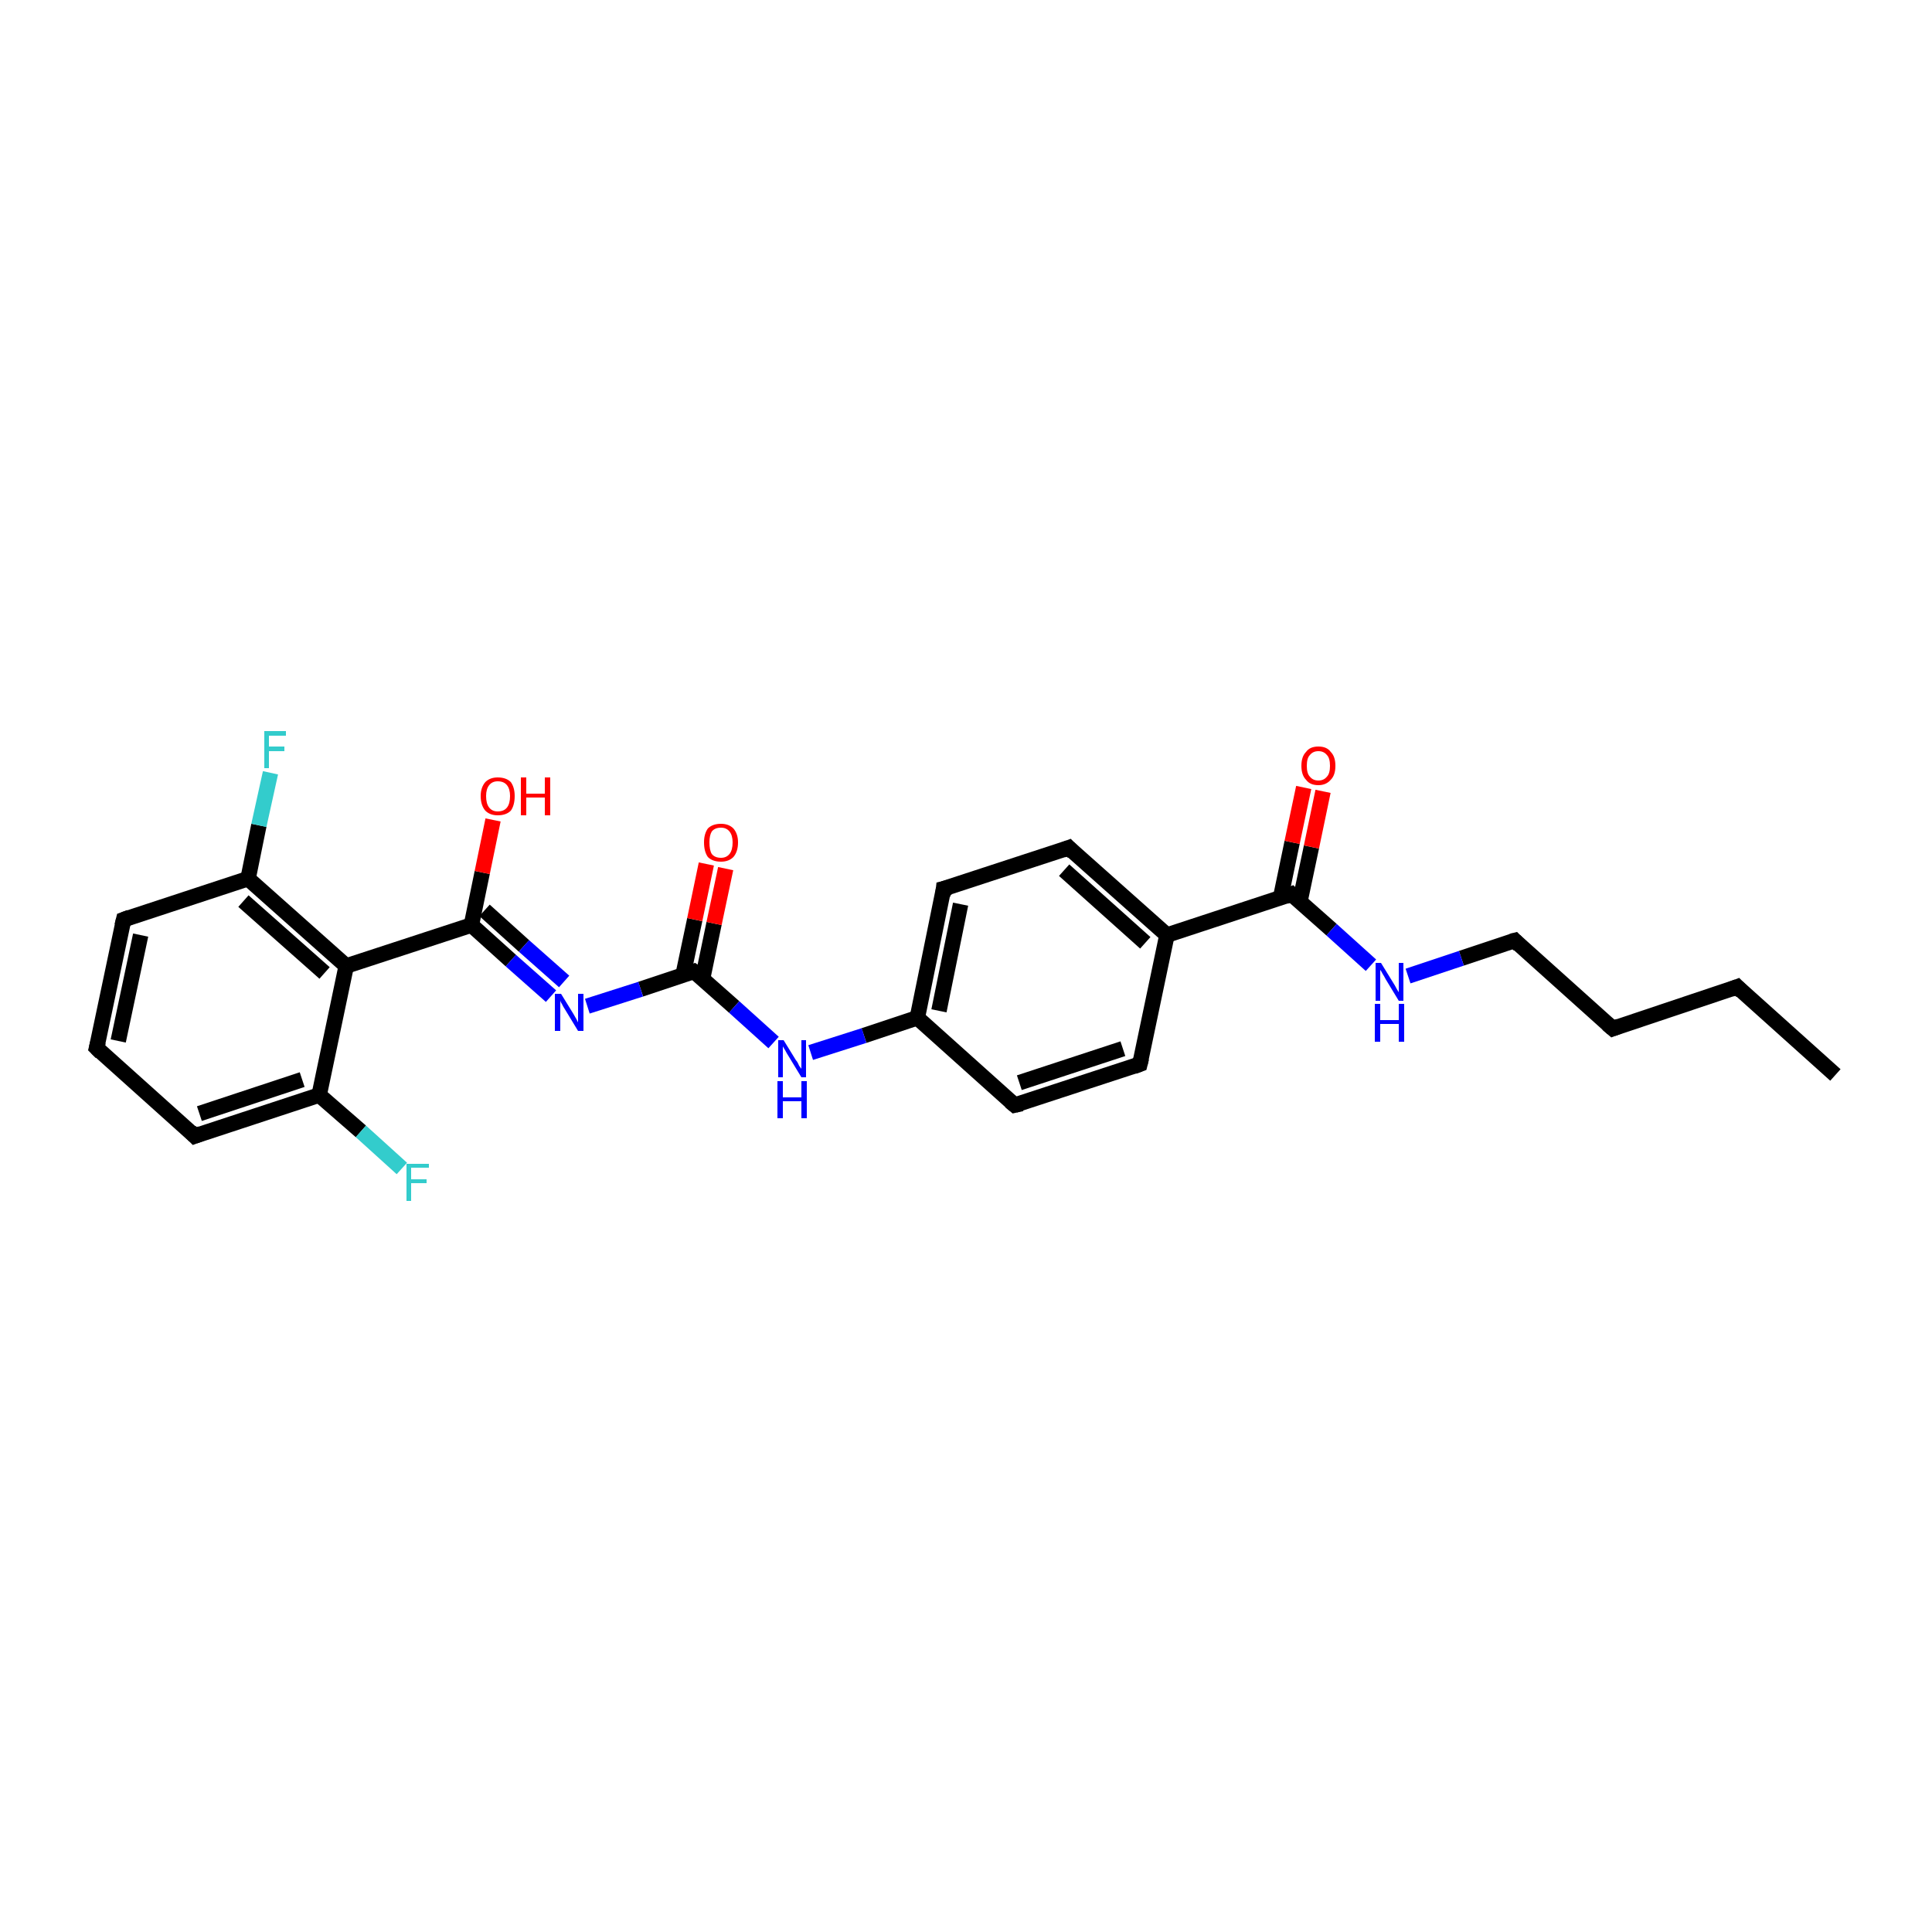 <?xml version='1.0' encoding='iso-8859-1'?>
<svg version='1.1' baseProfile='full'
              xmlns='http://www.w3.org/2000/svg'
                      xmlns:rdkit='http://www.rdkit.org/xml'
                      xmlns:xlink='http://www.w3.org/1999/xlink'
                  xml:space='preserve'
width='250px' height='250px' viewBox='0 0 250 250'>
<!-- END OF HEADER -->
<rect style='opacity:1.0;fill:#FFFFFF;stroke:none' width='250.0' height='250.0' x='0.0' y='0.0'> </rect>
<path class='bond-0 atom-0 atom-1' d='M 237.5,139.1 L 224.8,127.7' style='fill:none;fill-rule:evenodd;stroke:#000000;stroke-width:2.0px;stroke-linecap:butt;stroke-linejoin:miter;stroke-opacity:1' />
<path class='bond-1 atom-1 atom-2' d='M 224.8,127.7 L 208.7,133.1' style='fill:none;fill-rule:evenodd;stroke:#000000;stroke-width:2.0px;stroke-linecap:butt;stroke-linejoin:miter;stroke-opacity:1' />
<path class='bond-2 atom-2 atom-10' d='M 208.7,133.1 L 196.0,121.7' style='fill:none;fill-rule:evenodd;stroke:#000000;stroke-width:2.0px;stroke-linecap:butt;stroke-linejoin:miter;stroke-opacity:1' />
<path class='bond-3 atom-3 atom-4' d='M 12.5,135.6 L 16.0,119.0' style='fill:none;fill-rule:evenodd;stroke:#000000;stroke-width:2.0px;stroke-linecap:butt;stroke-linejoin:miter;stroke-opacity:1' />
<path class='bond-3 atom-3 atom-4' d='M 15.3,134.7 L 18.2,121.0' style='fill:none;fill-rule:evenodd;stroke:#000000;stroke-width:2.0px;stroke-linecap:butt;stroke-linejoin:miter;stroke-opacity:1' />
<path class='bond-4 atom-3 atom-5' d='M 12.5,135.6 L 25.2,147.0' style='fill:none;fill-rule:evenodd;stroke:#000000;stroke-width:2.0px;stroke-linecap:butt;stroke-linejoin:miter;stroke-opacity:1' />
<path class='bond-5 atom-4 atom-13' d='M 16.0,119.0 L 32.1,113.7' style='fill:none;fill-rule:evenodd;stroke:#000000;stroke-width:2.0px;stroke-linecap:butt;stroke-linejoin:miter;stroke-opacity:1' />
<path class='bond-6 atom-5 atom-14' d='M 25.2,147.0 L 41.3,141.7' style='fill:none;fill-rule:evenodd;stroke:#000000;stroke-width:2.0px;stroke-linecap:butt;stroke-linejoin:miter;stroke-opacity:1' />
<path class='bond-6 atom-5 atom-14' d='M 25.8,144.1 L 39.1,139.7' style='fill:none;fill-rule:evenodd;stroke:#000000;stroke-width:2.0px;stroke-linecap:butt;stroke-linejoin:miter;stroke-opacity:1' />
<path class='bond-7 atom-6 atom-8' d='M 147.5,137.7 L 131.3,143.0' style='fill:none;fill-rule:evenodd;stroke:#000000;stroke-width:2.0px;stroke-linecap:butt;stroke-linejoin:miter;stroke-opacity:1' />
<path class='bond-7 atom-6 atom-8' d='M 145.3,135.7 L 131.9,140.1' style='fill:none;fill-rule:evenodd;stroke:#000000;stroke-width:2.0px;stroke-linecap:butt;stroke-linejoin:miter;stroke-opacity:1' />
<path class='bond-8 atom-6 atom-11' d='M 147.5,137.7 L 151.0,121.0' style='fill:none;fill-rule:evenodd;stroke:#000000;stroke-width:2.0px;stroke-linecap:butt;stroke-linejoin:miter;stroke-opacity:1' />
<path class='bond-9 atom-7 atom-9' d='M 138.3,109.7 L 122.1,115.0' style='fill:none;fill-rule:evenodd;stroke:#000000;stroke-width:2.0px;stroke-linecap:butt;stroke-linejoin:miter;stroke-opacity:1' />
<path class='bond-10 atom-7 atom-11' d='M 138.3,109.7 L 151.0,121.0' style='fill:none;fill-rule:evenodd;stroke:#000000;stroke-width:2.0px;stroke-linecap:butt;stroke-linejoin:miter;stroke-opacity:1' />
<path class='bond-10 atom-7 atom-11' d='M 137.7,112.6 L 148.2,122.0' style='fill:none;fill-rule:evenodd;stroke:#000000;stroke-width:2.0px;stroke-linecap:butt;stroke-linejoin:miter;stroke-opacity:1' />
<path class='bond-11 atom-8 atom-12' d='M 131.3,143.0 L 118.7,131.7' style='fill:none;fill-rule:evenodd;stroke:#000000;stroke-width:2.0px;stroke-linecap:butt;stroke-linejoin:miter;stroke-opacity:1' />
<path class='bond-12 atom-9 atom-12' d='M 122.1,115.0 L 118.7,131.7' style='fill:none;fill-rule:evenodd;stroke:#000000;stroke-width:2.0px;stroke-linecap:butt;stroke-linejoin:miter;stroke-opacity:1' />
<path class='bond-12 atom-9 atom-12' d='M 124.3,117.0 L 121.5,130.8' style='fill:none;fill-rule:evenodd;stroke:#000000;stroke-width:2.0px;stroke-linecap:butt;stroke-linejoin:miter;stroke-opacity:1' />
<path class='bond-13 atom-10 atom-21' d='M 196.0,121.7 L 189.1,124.0' style='fill:none;fill-rule:evenodd;stroke:#000000;stroke-width:2.0px;stroke-linecap:butt;stroke-linejoin:miter;stroke-opacity:1' />
<path class='bond-13 atom-10 atom-21' d='M 189.1,124.0 L 182.2,126.3' style='fill:none;fill-rule:evenodd;stroke:#0000FF;stroke-width:2.0px;stroke-linecap:butt;stroke-linejoin:miter;stroke-opacity:1' />
<path class='bond-14 atom-11 atom-16' d='M 151.0,121.0 L 167.1,115.7' style='fill:none;fill-rule:evenodd;stroke:#000000;stroke-width:2.0px;stroke-linecap:butt;stroke-linejoin:miter;stroke-opacity:1' />
<path class='bond-15 atom-12 atom-22' d='M 118.7,131.7 L 111.8,134.0' style='fill:none;fill-rule:evenodd;stroke:#000000;stroke-width:2.0px;stroke-linecap:butt;stroke-linejoin:miter;stroke-opacity:1' />
<path class='bond-15 atom-12 atom-22' d='M 111.8,134.0 L 104.9,136.2' style='fill:none;fill-rule:evenodd;stroke:#0000FF;stroke-width:2.0px;stroke-linecap:butt;stroke-linejoin:miter;stroke-opacity:1' />
<path class='bond-16 atom-13 atom-15' d='M 32.1,113.7 L 44.8,125.0' style='fill:none;fill-rule:evenodd;stroke:#000000;stroke-width:2.0px;stroke-linecap:butt;stroke-linejoin:miter;stroke-opacity:1' />
<path class='bond-16 atom-13 atom-15' d='M 31.5,116.6 L 42.0,125.9' style='fill:none;fill-rule:evenodd;stroke:#000000;stroke-width:2.0px;stroke-linecap:butt;stroke-linejoin:miter;stroke-opacity:1' />
<path class='bond-17 atom-13 atom-19' d='M 32.1,113.7 L 33.5,106.8' style='fill:none;fill-rule:evenodd;stroke:#000000;stroke-width:2.0px;stroke-linecap:butt;stroke-linejoin:miter;stroke-opacity:1' />
<path class='bond-17 atom-13 atom-19' d='M 33.5,106.8 L 35.0,100.0' style='fill:none;fill-rule:evenodd;stroke:#33CCCC;stroke-width:2.0px;stroke-linecap:butt;stroke-linejoin:miter;stroke-opacity:1' />
<path class='bond-18 atom-14 atom-15' d='M 41.3,141.7 L 44.8,125.0' style='fill:none;fill-rule:evenodd;stroke:#000000;stroke-width:2.0px;stroke-linecap:butt;stroke-linejoin:miter;stroke-opacity:1' />
<path class='bond-19 atom-14 atom-20' d='M 41.3,141.7 L 46.7,146.4' style='fill:none;fill-rule:evenodd;stroke:#000000;stroke-width:2.0px;stroke-linecap:butt;stroke-linejoin:miter;stroke-opacity:1' />
<path class='bond-19 atom-14 atom-20' d='M 46.7,146.4 L 52.0,151.2' style='fill:none;fill-rule:evenodd;stroke:#33CCCC;stroke-width:2.0px;stroke-linecap:butt;stroke-linejoin:miter;stroke-opacity:1' />
<path class='bond-20 atom-15 atom-17' d='M 44.8,125.0 L 61.0,119.7' style='fill:none;fill-rule:evenodd;stroke:#000000;stroke-width:2.0px;stroke-linecap:butt;stroke-linejoin:miter;stroke-opacity:1' />
<path class='bond-21 atom-16 atom-21' d='M 167.1,115.7 L 172.3,120.3' style='fill:none;fill-rule:evenodd;stroke:#000000;stroke-width:2.0px;stroke-linecap:butt;stroke-linejoin:miter;stroke-opacity:1' />
<path class='bond-21 atom-16 atom-21' d='M 172.3,120.3 L 177.4,124.9' style='fill:none;fill-rule:evenodd;stroke:#0000FF;stroke-width:2.0px;stroke-linecap:butt;stroke-linejoin:miter;stroke-opacity:1' />
<path class='bond-22 atom-16 atom-24' d='M 168.2,116.7 L 169.7,109.6' style='fill:none;fill-rule:evenodd;stroke:#000000;stroke-width:2.0px;stroke-linecap:butt;stroke-linejoin:miter;stroke-opacity:1' />
<path class='bond-22 atom-16 atom-24' d='M 169.7,109.6 L 171.2,102.4' style='fill:none;fill-rule:evenodd;stroke:#FF0000;stroke-width:2.0px;stroke-linecap:butt;stroke-linejoin:miter;stroke-opacity:1' />
<path class='bond-22 atom-16 atom-24' d='M 165.7,116.2 L 167.2,109.0' style='fill:none;fill-rule:evenodd;stroke:#000000;stroke-width:2.0px;stroke-linecap:butt;stroke-linejoin:miter;stroke-opacity:1' />
<path class='bond-22 atom-16 atom-24' d='M 167.2,109.0 L 168.7,101.9' style='fill:none;fill-rule:evenodd;stroke:#FF0000;stroke-width:2.0px;stroke-linecap:butt;stroke-linejoin:miter;stroke-opacity:1' />
<path class='bond-23 atom-17 atom-23' d='M 61.0,119.7 L 66.1,124.3' style='fill:none;fill-rule:evenodd;stroke:#000000;stroke-width:2.0px;stroke-linecap:butt;stroke-linejoin:miter;stroke-opacity:1' />
<path class='bond-23 atom-17 atom-23' d='M 66.1,124.3 L 71.3,128.9' style='fill:none;fill-rule:evenodd;stroke:#0000FF;stroke-width:2.0px;stroke-linecap:butt;stroke-linejoin:miter;stroke-opacity:1' />
<path class='bond-23 atom-17 atom-23' d='M 62.7,117.8 L 67.8,122.4' style='fill:none;fill-rule:evenodd;stroke:#000000;stroke-width:2.0px;stroke-linecap:butt;stroke-linejoin:miter;stroke-opacity:1' />
<path class='bond-23 atom-17 atom-23' d='M 67.8,122.4 L 73.0,127.0' style='fill:none;fill-rule:evenodd;stroke:#0000FF;stroke-width:2.0px;stroke-linecap:butt;stroke-linejoin:miter;stroke-opacity:1' />
<path class='bond-24 atom-17 atom-25' d='M 61.0,119.7 L 62.4,112.9' style='fill:none;fill-rule:evenodd;stroke:#000000;stroke-width:2.0px;stroke-linecap:butt;stroke-linejoin:miter;stroke-opacity:1' />
<path class='bond-24 atom-17 atom-25' d='M 62.4,112.9 L 63.8,106.1' style='fill:none;fill-rule:evenodd;stroke:#FF0000;stroke-width:2.0px;stroke-linecap:butt;stroke-linejoin:miter;stroke-opacity:1' />
<path class='bond-25 atom-18 atom-22' d='M 89.8,125.7 L 95.0,130.3' style='fill:none;fill-rule:evenodd;stroke:#000000;stroke-width:2.0px;stroke-linecap:butt;stroke-linejoin:miter;stroke-opacity:1' />
<path class='bond-25 atom-18 atom-22' d='M 95.0,130.3 L 100.1,134.9' style='fill:none;fill-rule:evenodd;stroke:#0000FF;stroke-width:2.0px;stroke-linecap:butt;stroke-linejoin:miter;stroke-opacity:1' />
<path class='bond-26 atom-18 atom-23' d='M 89.8,125.7 L 82.9,128.0' style='fill:none;fill-rule:evenodd;stroke:#000000;stroke-width:2.0px;stroke-linecap:butt;stroke-linejoin:miter;stroke-opacity:1' />
<path class='bond-26 atom-18 atom-23' d='M 82.9,128.0 L 76.0,130.2' style='fill:none;fill-rule:evenodd;stroke:#0000FF;stroke-width:2.0px;stroke-linecap:butt;stroke-linejoin:miter;stroke-opacity:1' />
<path class='bond-27 atom-18 atom-26' d='M 90.9,126.7 L 92.4,119.5' style='fill:none;fill-rule:evenodd;stroke:#000000;stroke-width:2.0px;stroke-linecap:butt;stroke-linejoin:miter;stroke-opacity:1' />
<path class='bond-27 atom-18 atom-26' d='M 92.4,119.5 L 93.9,112.4' style='fill:none;fill-rule:evenodd;stroke:#FF0000;stroke-width:2.0px;stroke-linecap:butt;stroke-linejoin:miter;stroke-opacity:1' />
<path class='bond-27 atom-18 atom-26' d='M 88.4,126.1 L 89.9,119.0' style='fill:none;fill-rule:evenodd;stroke:#000000;stroke-width:2.0px;stroke-linecap:butt;stroke-linejoin:miter;stroke-opacity:1' />
<path class='bond-27 atom-18 atom-26' d='M 89.9,119.0 L 91.4,111.8' style='fill:none;fill-rule:evenodd;stroke:#FF0000;stroke-width:2.0px;stroke-linecap:butt;stroke-linejoin:miter;stroke-opacity:1' />
<path d='M 225.4,128.3 L 224.8,127.7 L 224.0,128.0' style='fill:none;stroke:#000000;stroke-width:2.0px;stroke-linecap:butt;stroke-linejoin:miter;stroke-opacity:1;' />
<path d='M 209.5,132.8 L 208.7,133.1 L 208.0,132.5' style='fill:none;stroke:#000000;stroke-width:2.0px;stroke-linecap:butt;stroke-linejoin:miter;stroke-opacity:1;' />
<path d='M 12.7,134.8 L 12.5,135.6 L 13.1,136.2' style='fill:none;stroke:#000000;stroke-width:2.0px;stroke-linecap:butt;stroke-linejoin:miter;stroke-opacity:1;' />
<path d='M 15.8,119.8 L 16.0,119.0 L 16.8,118.7' style='fill:none;stroke:#000000;stroke-width:2.0px;stroke-linecap:butt;stroke-linejoin:miter;stroke-opacity:1;' />
<path d='M 24.6,146.4 L 25.2,147.0 L 26.0,146.7' style='fill:none;stroke:#000000;stroke-width:2.0px;stroke-linecap:butt;stroke-linejoin:miter;stroke-opacity:1;' />
<path d='M 146.7,138.0 L 147.5,137.7 L 147.7,136.9' style='fill:none;stroke:#000000;stroke-width:2.0px;stroke-linecap:butt;stroke-linejoin:miter;stroke-opacity:1;' />
<path d='M 137.5,110.0 L 138.3,109.7 L 138.9,110.3' style='fill:none;stroke:#000000;stroke-width:2.0px;stroke-linecap:butt;stroke-linejoin:miter;stroke-opacity:1;' />
<path d='M 132.2,142.8 L 131.3,143.0 L 130.7,142.5' style='fill:none;stroke:#000000;stroke-width:2.0px;stroke-linecap:butt;stroke-linejoin:miter;stroke-opacity:1;' />
<path d='M 122.9,114.8 L 122.1,115.0 L 122.0,115.9' style='fill:none;stroke:#000000;stroke-width:2.0px;stroke-linecap:butt;stroke-linejoin:miter;stroke-opacity:1;' />
<path d='M 196.6,122.3 L 196.0,121.7 L 195.6,121.8' style='fill:none;stroke:#000000;stroke-width:2.0px;stroke-linecap:butt;stroke-linejoin:miter;stroke-opacity:1;' />
<path d='M 166.3,116.0 L 167.1,115.7 L 167.4,116.0' style='fill:none;stroke:#000000;stroke-width:2.0px;stroke-linecap:butt;stroke-linejoin:miter;stroke-opacity:1;' />
<path d='M 90.1,125.9 L 89.8,125.7 L 89.5,125.8' style='fill:none;stroke:#000000;stroke-width:2.0px;stroke-linecap:butt;stroke-linejoin:miter;stroke-opacity:1;' />
<path class='atom-19' d='M 34.2 94.6
L 37.0 94.6
L 37.0 95.2
L 34.8 95.2
L 34.8 96.6
L 36.8 96.6
L 36.8 97.2
L 34.8 97.2
L 34.8 99.4
L 34.2 99.4
L 34.2 94.6
' fill='#33CCCC'/>
<path class='atom-20' d='M 52.6 150.6
L 55.5 150.6
L 55.5 151.1
L 53.2 151.1
L 53.2 152.6
L 55.2 152.6
L 55.2 153.1
L 53.2 153.1
L 53.2 155.4
L 52.6 155.4
L 52.6 150.6
' fill='#33CCCC'/>
<path class='atom-21' d='M 178.7 124.6
L 180.3 127.2
Q 180.5 127.5, 180.7 127.9
Q 181.0 128.4, 181.0 128.4
L 181.0 124.6
L 181.6 124.6
L 181.6 129.5
L 181.0 129.5
L 179.3 126.7
Q 179.1 126.3, 178.9 126.0
Q 178.7 125.6, 178.6 125.5
L 178.6 129.5
L 178.0 129.5
L 178.0 124.6
L 178.7 124.6
' fill='#0000FF'/>
<path class='atom-21' d='M 177.9 129.9
L 178.6 129.9
L 178.6 132.0
L 181.0 132.0
L 181.0 129.9
L 181.7 129.9
L 181.7 134.8
L 181.0 134.8
L 181.0 132.5
L 178.6 132.5
L 178.6 134.8
L 177.9 134.8
L 177.9 129.9
' fill='#0000FF'/>
<path class='atom-22' d='M 101.4 134.6
L 103.0 137.2
Q 103.2 137.4, 103.4 137.9
Q 103.7 138.3, 103.7 138.3
L 103.7 134.6
L 104.3 134.6
L 104.3 139.4
L 103.7 139.4
L 102.0 136.6
Q 101.8 136.3, 101.6 135.9
Q 101.4 135.6, 101.3 135.4
L 101.3 139.4
L 100.7 139.4
L 100.7 134.6
L 101.4 134.6
' fill='#0000FF'/>
<path class='atom-22' d='M 100.6 139.9
L 101.3 139.9
L 101.3 142.0
L 103.7 142.0
L 103.7 139.9
L 104.4 139.9
L 104.4 144.7
L 103.7 144.7
L 103.7 142.5
L 101.3 142.5
L 101.3 144.7
L 100.6 144.7
L 100.6 139.9
' fill='#0000FF'/>
<path class='atom-23' d='M 72.6 128.6
L 74.2 131.2
Q 74.3 131.4, 74.6 131.9
Q 74.8 132.3, 74.8 132.3
L 74.8 128.6
L 75.5 128.6
L 75.5 133.4
L 74.8 133.4
L 73.1 130.6
Q 72.9 130.3, 72.7 129.9
Q 72.5 129.6, 72.5 129.4
L 72.5 133.4
L 71.8 133.4
L 71.8 128.6
L 72.6 128.6
' fill='#0000FF'/>
<path class='atom-24' d='M 168.4 99.1
Q 168.4 97.9, 169.0 97.3
Q 169.5 96.6, 170.6 96.6
Q 171.7 96.6, 172.2 97.3
Q 172.8 97.9, 172.8 99.1
Q 172.8 100.3, 172.2 100.9
Q 171.6 101.6, 170.6 101.6
Q 169.5 101.6, 169.0 100.9
Q 168.4 100.3, 168.4 99.1
M 170.6 101.0
Q 171.3 101.0, 171.7 100.5
Q 172.1 100.1, 172.1 99.1
Q 172.1 98.1, 171.7 97.7
Q 171.3 97.2, 170.6 97.2
Q 169.9 97.2, 169.5 97.7
Q 169.1 98.1, 169.1 99.1
Q 169.1 100.1, 169.5 100.5
Q 169.9 101.0, 170.6 101.0
' fill='#FF0000'/>
<path class='atom-25' d='M 62.2 103.0
Q 62.2 101.9, 62.8 101.2
Q 63.4 100.6, 64.4 100.6
Q 65.5 100.6, 66.1 101.2
Q 66.6 101.9, 66.6 103.0
Q 66.6 104.2, 66.1 104.9
Q 65.5 105.5, 64.4 105.5
Q 63.4 105.5, 62.8 104.9
Q 62.2 104.2, 62.2 103.0
M 64.4 105.0
Q 65.2 105.0, 65.6 104.5
Q 66.0 104.0, 66.0 103.0
Q 66.0 102.1, 65.6 101.6
Q 65.2 101.1, 64.4 101.1
Q 63.7 101.1, 63.3 101.6
Q 62.9 102.1, 62.9 103.0
Q 62.9 104.0, 63.3 104.5
Q 63.7 105.0, 64.4 105.0
' fill='#FF0000'/>
<path class='atom-25' d='M 67.4 100.6
L 68.1 100.6
L 68.1 102.7
L 70.5 102.7
L 70.5 100.6
L 71.2 100.6
L 71.2 105.5
L 70.5 105.5
L 70.5 103.2
L 68.1 103.2
L 68.1 105.5
L 67.4 105.5
L 67.4 100.6
' fill='#FF0000'/>
<path class='atom-26' d='M 91.1 109.0
Q 91.1 107.9, 91.6 107.2
Q 92.2 106.6, 93.3 106.6
Q 94.3 106.6, 94.9 107.2
Q 95.5 107.9, 95.5 109.0
Q 95.5 110.2, 94.9 110.9
Q 94.3 111.5, 93.3 111.5
Q 92.2 111.5, 91.6 110.9
Q 91.1 110.2, 91.1 109.0
M 93.3 111.0
Q 94.0 111.0, 94.4 110.5
Q 94.8 110.0, 94.8 109.0
Q 94.8 108.1, 94.4 107.6
Q 94.0 107.1, 93.3 107.1
Q 92.5 107.1, 92.1 107.6
Q 91.8 108.1, 91.8 109.0
Q 91.8 110.0, 92.1 110.5
Q 92.5 111.0, 93.3 111.0
' fill='#FF0000'/>
</svg>
